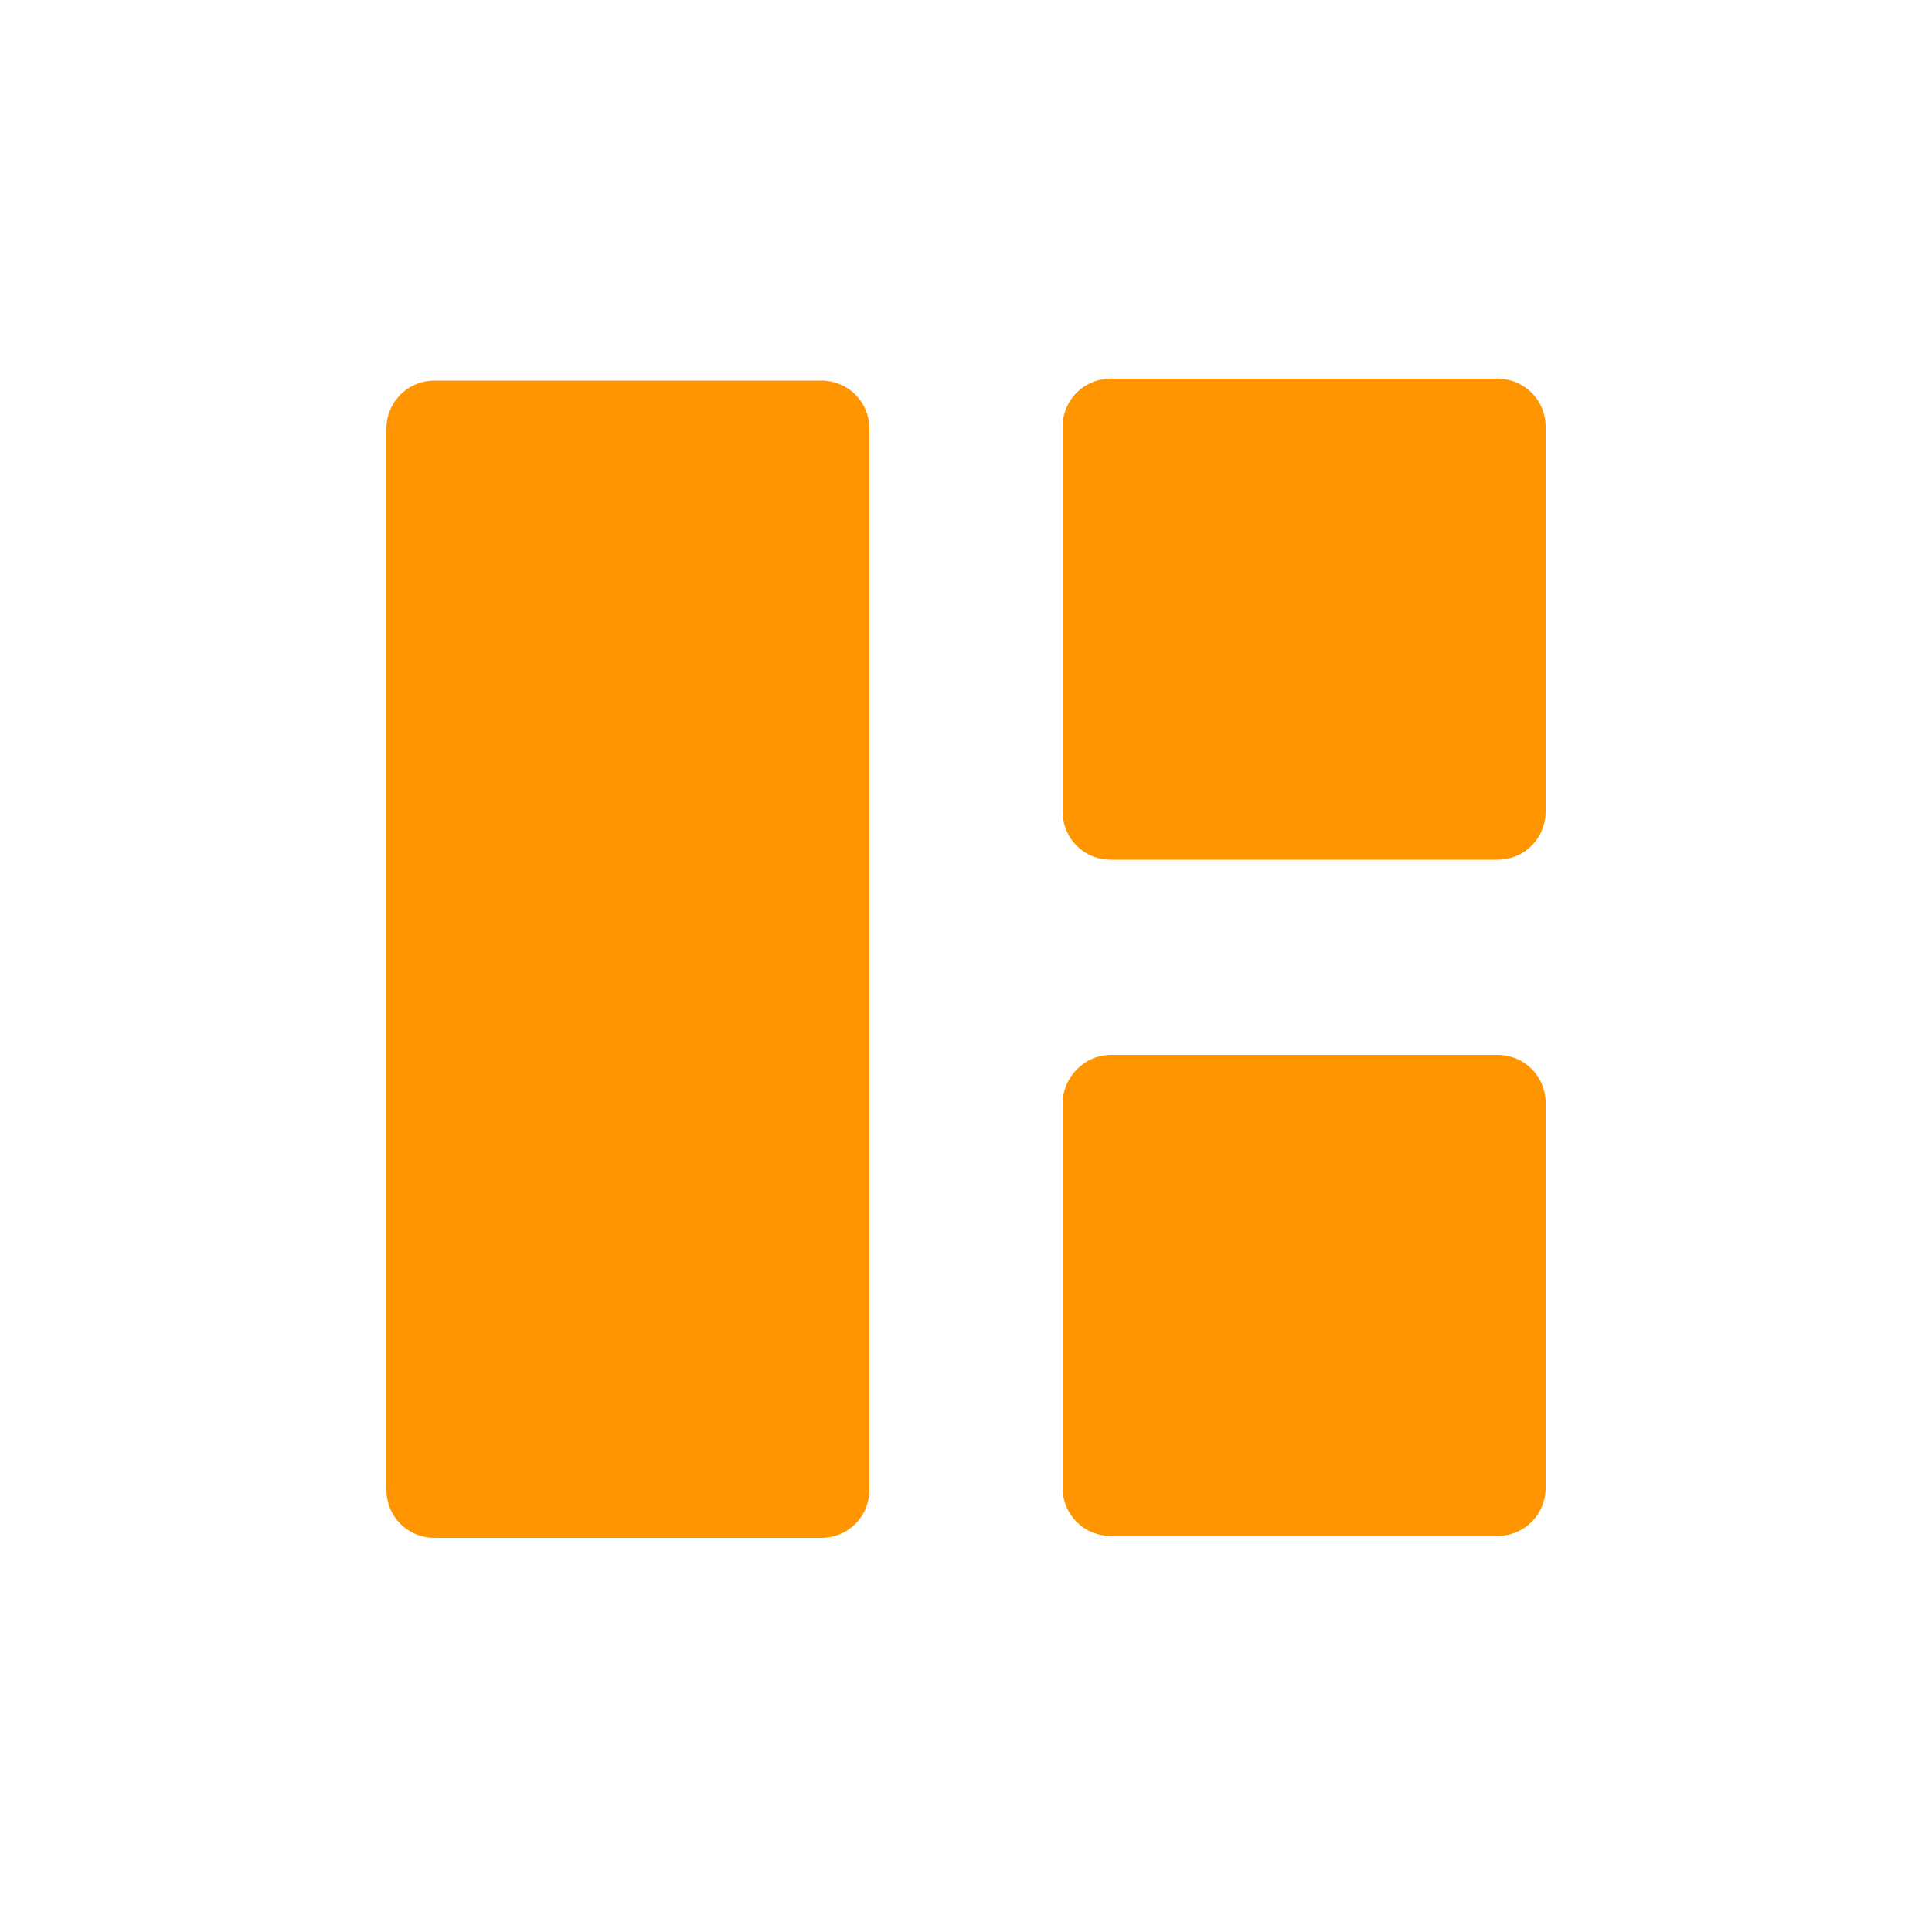 <svg width="800" height="800" viewBox="0 0 800 800" fill="none" xmlns="http://www.w3.org/2000/svg">
<path d="M180 157.6H340C351.2 157.6 360 166.4 360 177.6V616.8C360 628 351.2 636.8 340 636.8H180C168.8 636.8 160 628 160 616.8V177.6C160 166.4 168.8 157.6 180 157.6Z" fill="#FF9500"/>
<path d="M460 156.8H620C631.2 156.8 640 165.6 640 176.8V336C640 347.2 631.2 356 620 356H460C448.8 356 440 347.2 440 336V176.8C440 165.6 448.8 156.8 460 156.8Z" fill="#FF9500"/>
<path d="M460 436.8H620C631.2 436.8 640 445.6 640 456.8V616C640 627.2 631.2 636 620 636H460C448.8 636 440 627.2 440 616V456.8C440 446.4 448.8 436.8 460 436.8Z" fill="#FF9500"/>
</svg>
